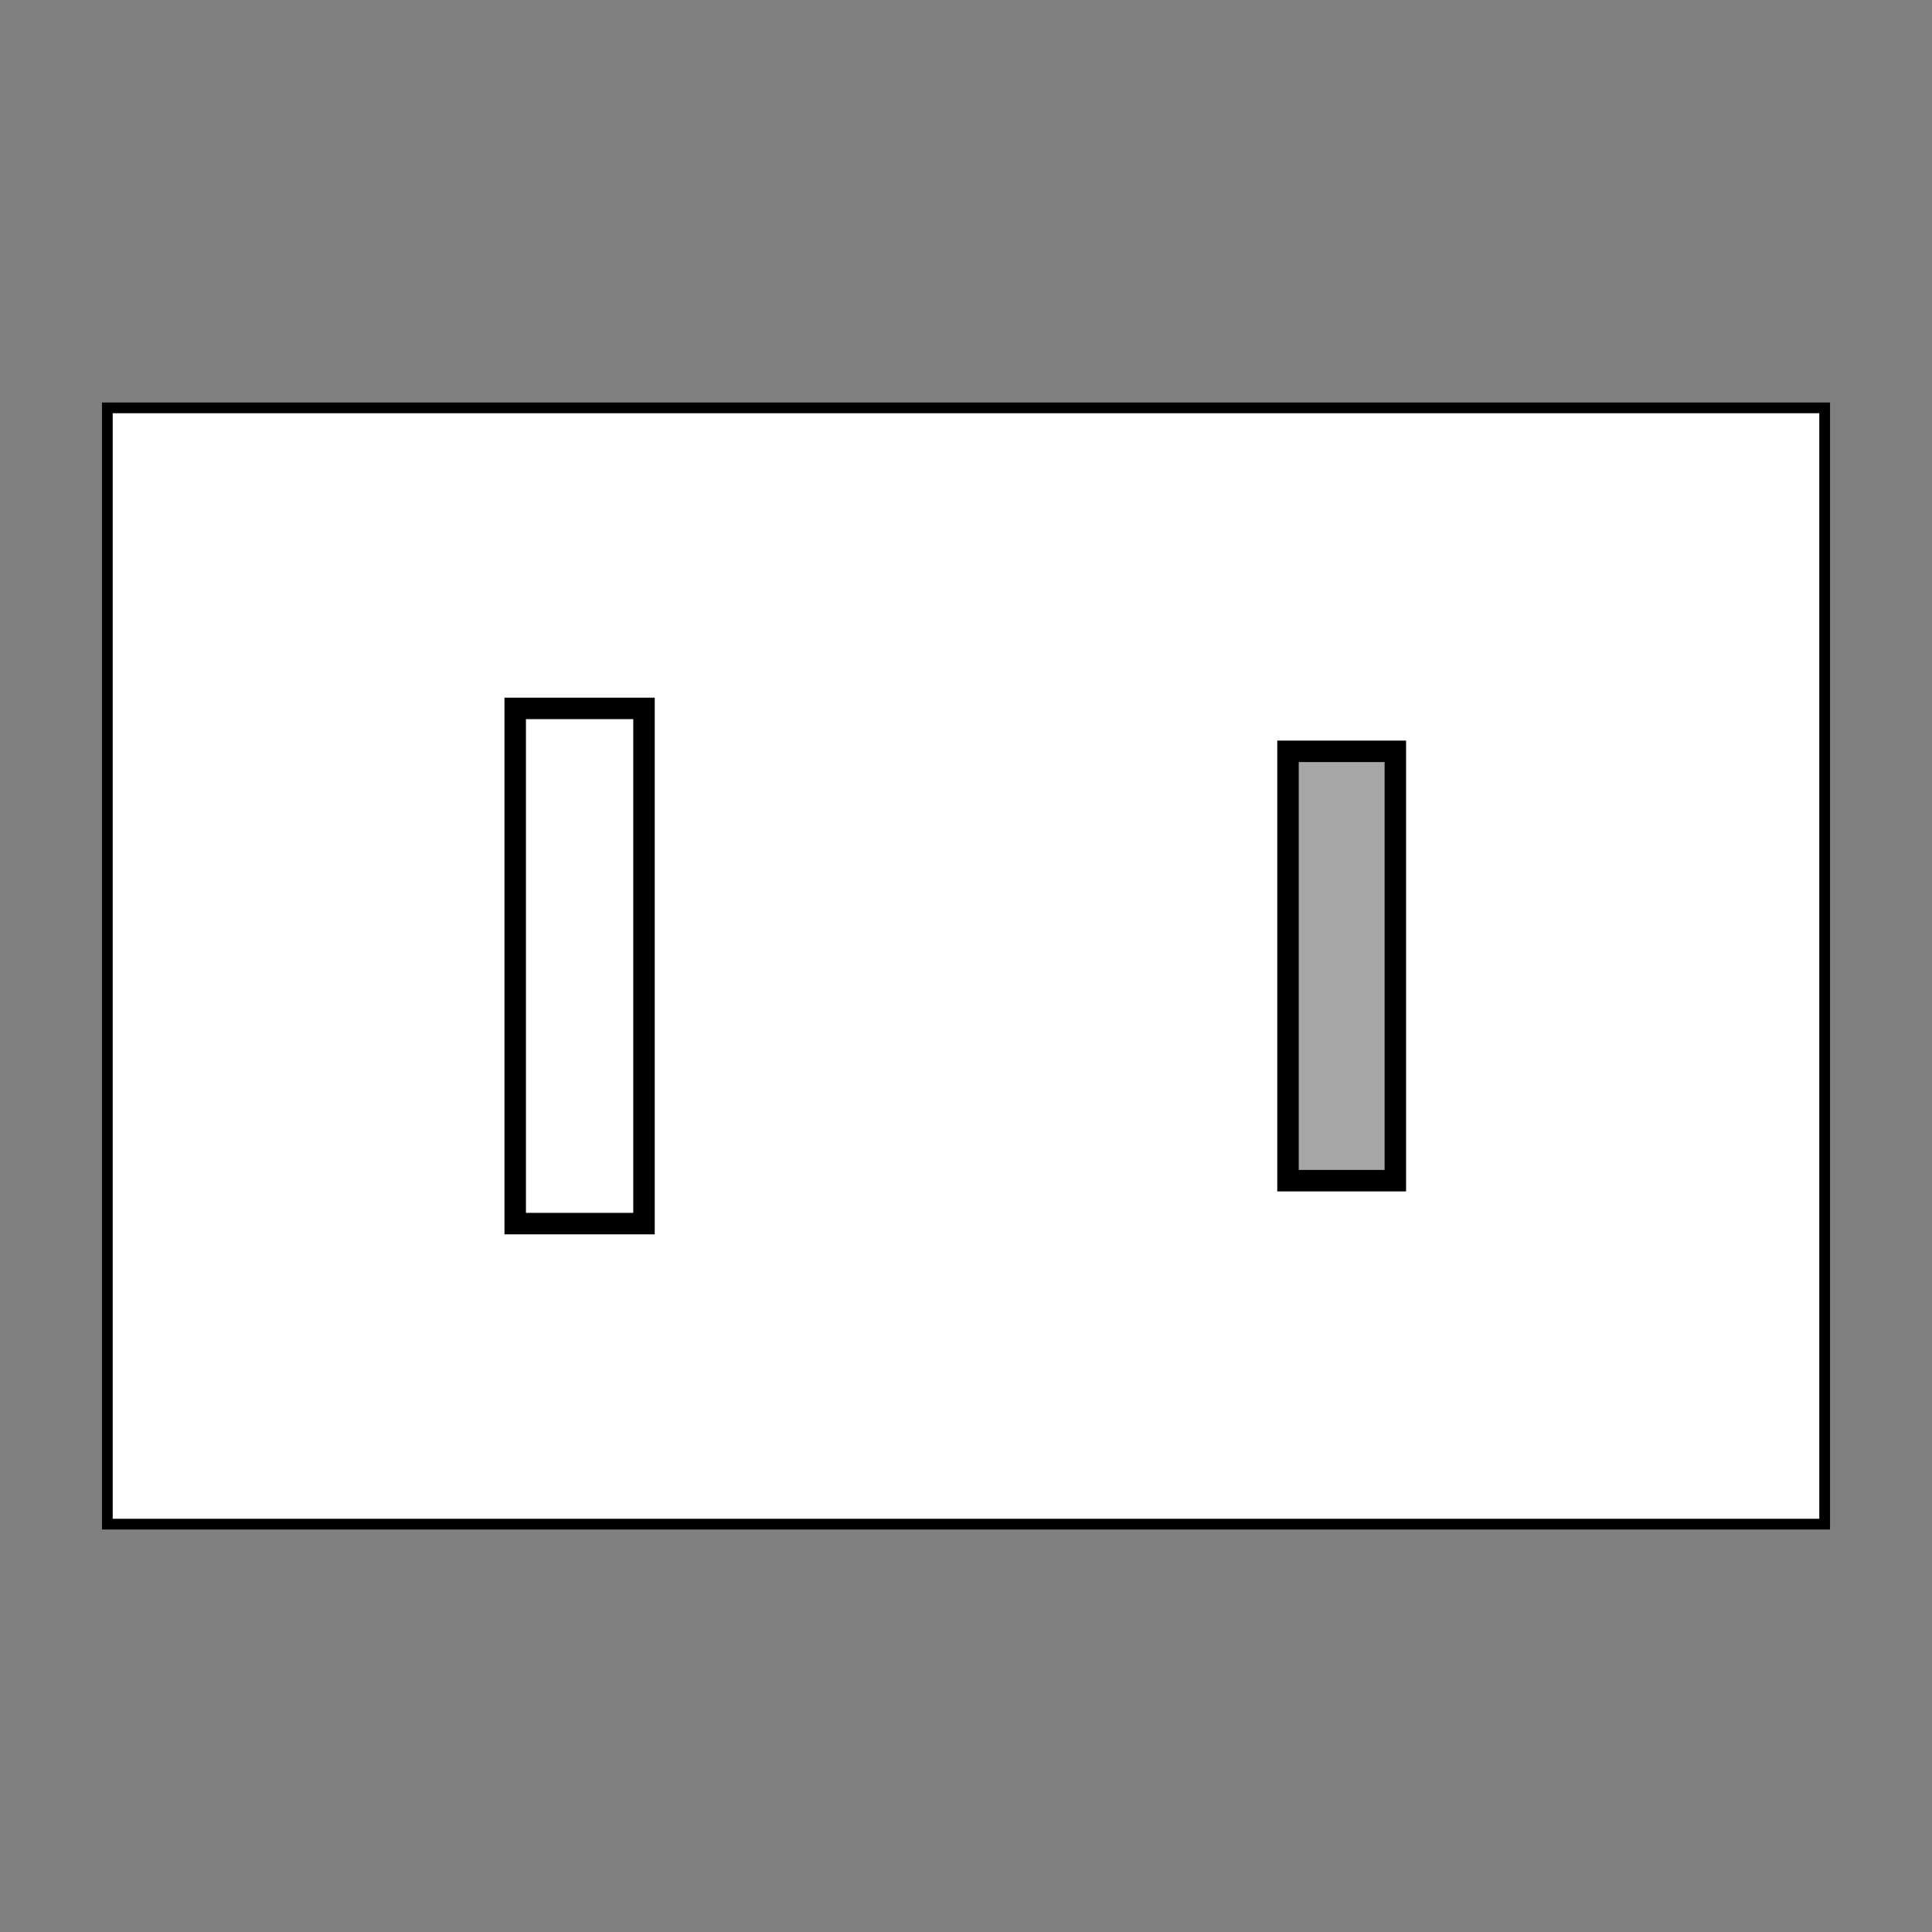 <?xml version="1.0" encoding="UTF-8" standalone="no"?>
<!DOCTYPE svg PUBLIC "-//W3C//DTD SVG 1.0//EN" "http://www.w3.org/TR/2001/REC-SVG-20010904/DTD/svg10.dtd">
<svg xmlns="http://www.w3.org/2000/svg" width="90mm" height="90mm" viewBox="0 0 90 90" xml:space="preserve" color-interpolation-filters="sRGB">
	<rect x="0" y="0" width="90" height="90" fill="#808080" stroke="none"/>
	<style type="text/css">
	<![CDATA[
		.bd {stroke:#000;stroke-width:.5;fill:#FFF}
		.rc {stroke:#000;stroke-width:1;fill-opacity:.35}
		.l2 {fill:#000}
		.n {fill:#FFF}
	]]>
	</style>
	<g transform="translate(0,14)">
		<rect x="5" y="5" width="80" height="52" class="bd"/>
		<path d="M24 19 h6 v24 h-6 v-24 Z" class="rc n"/>
		<path d="M60 21 h5 v20 h-5 v-20 Z" class="rc l2"/>
	</g>
</svg>